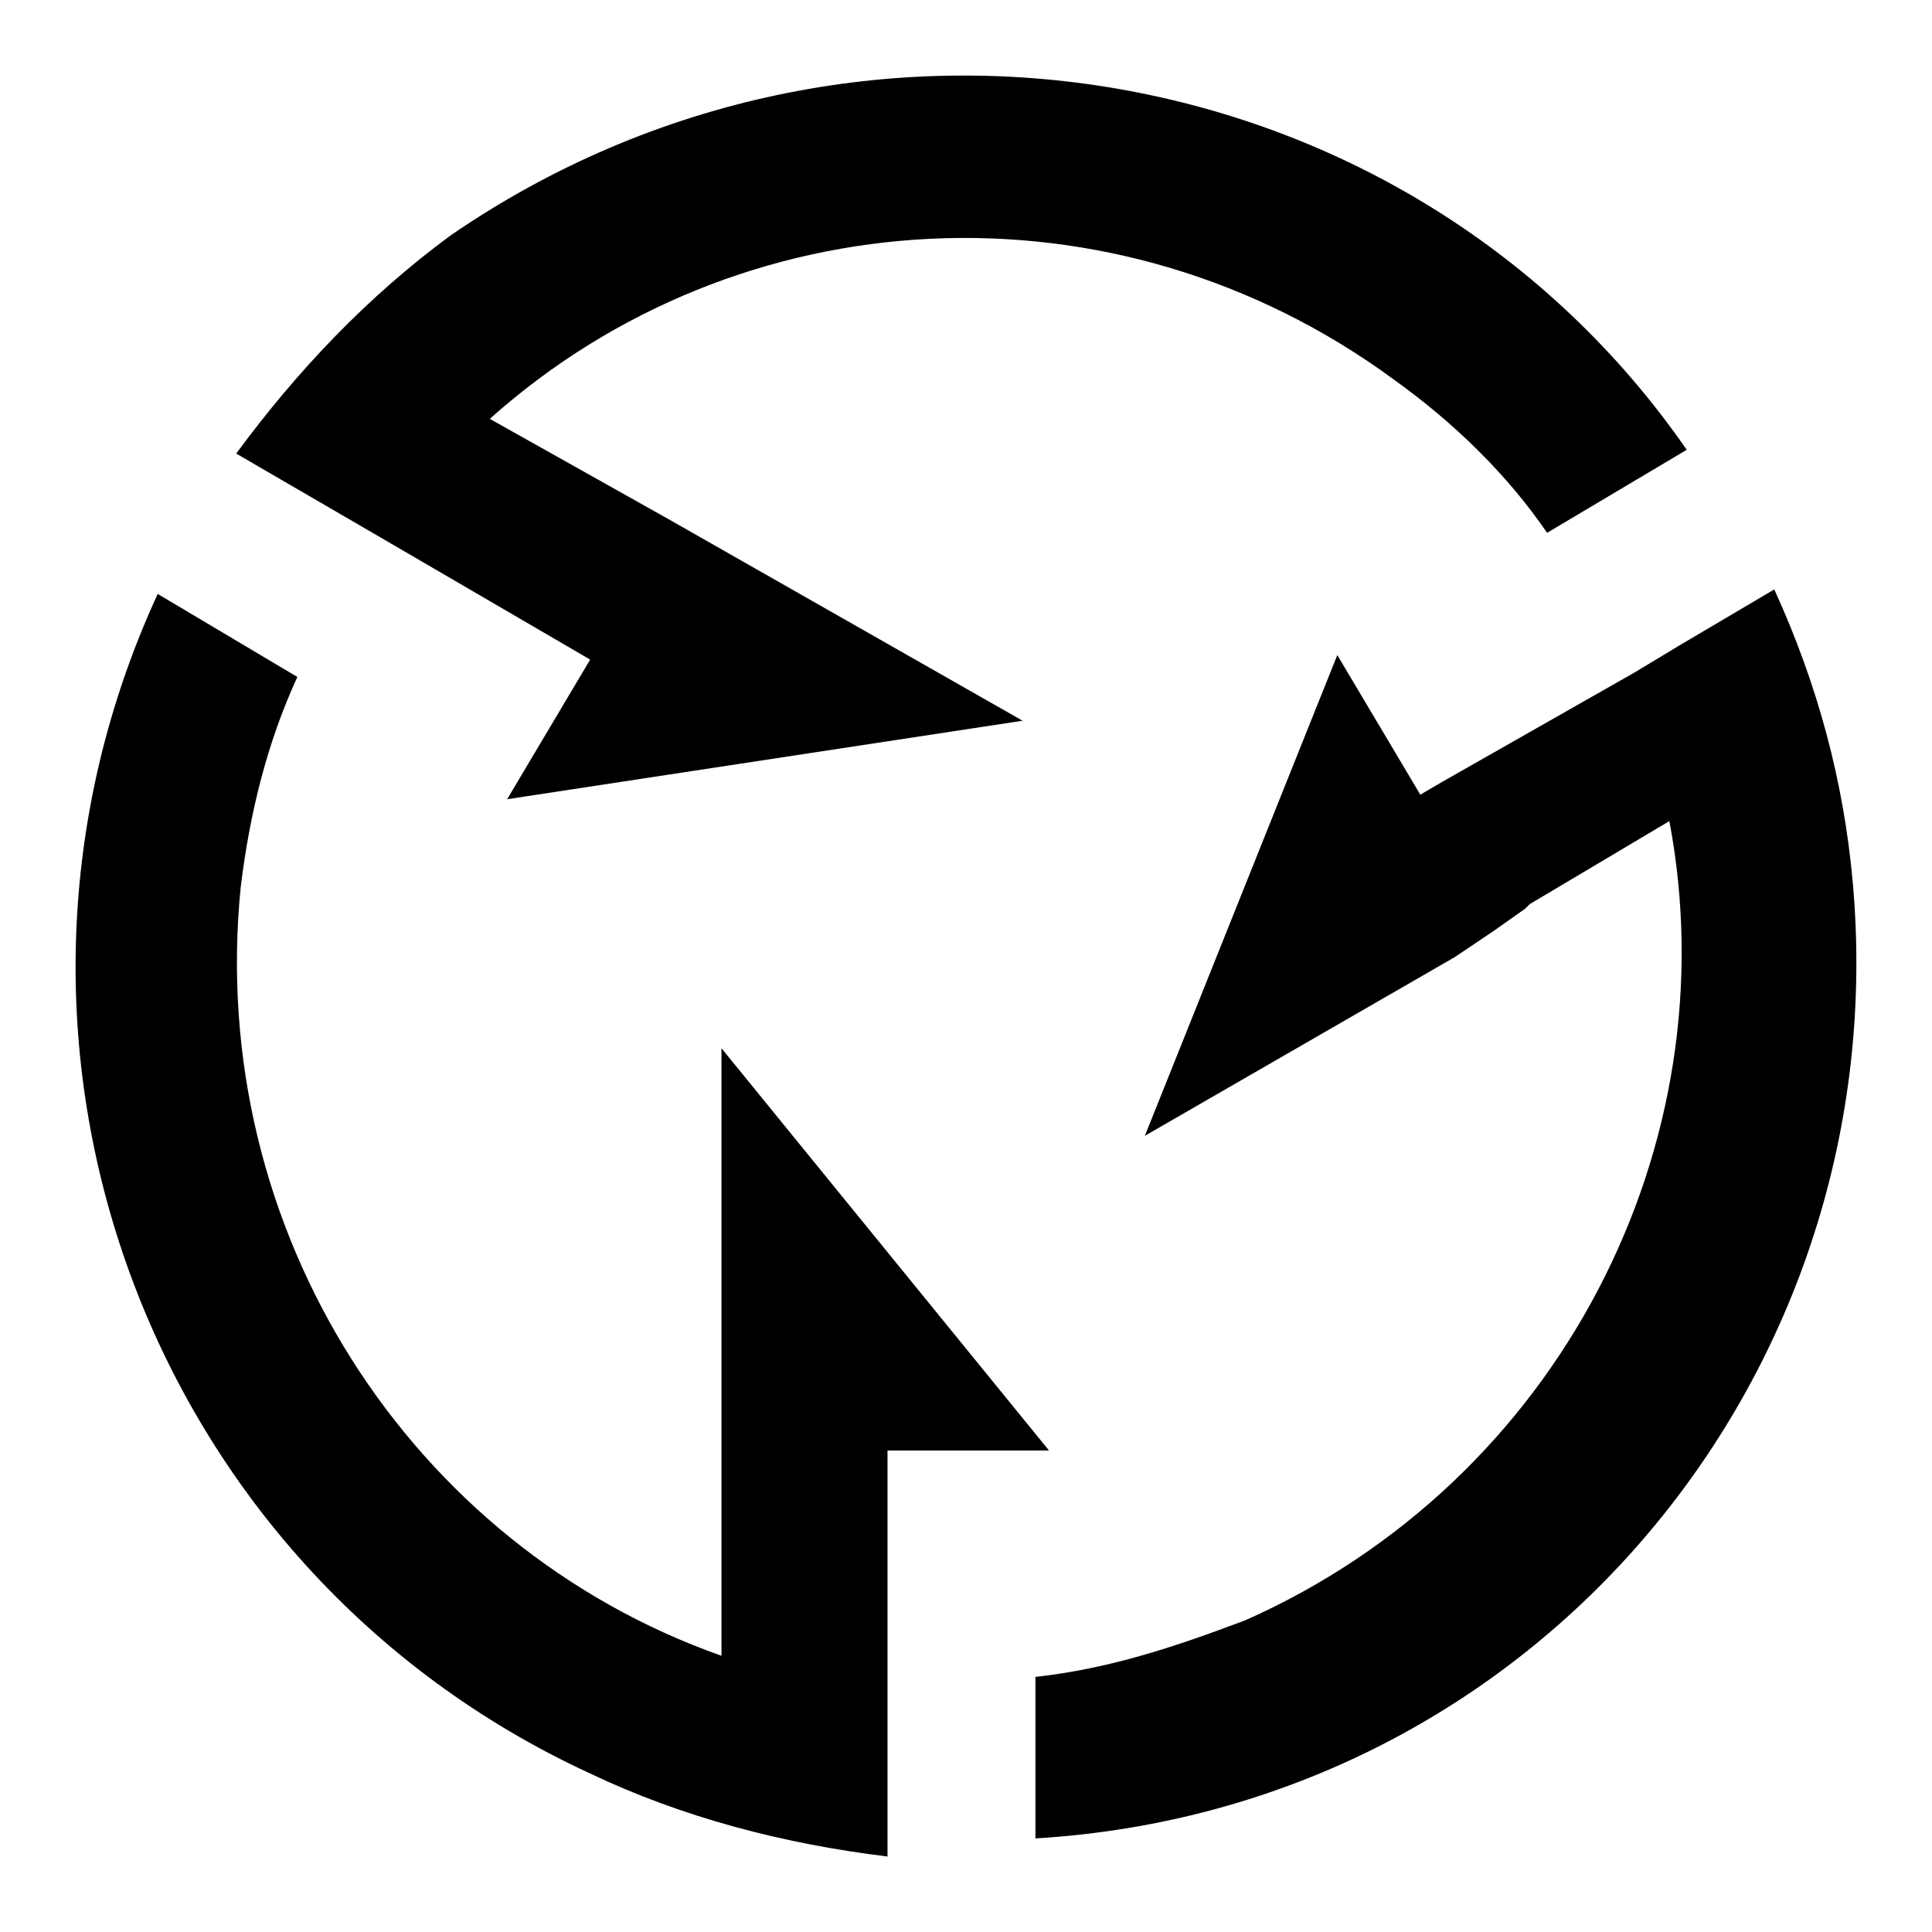 <?xml version="1.0" encoding="utf-8"?>
<!-- Svg Vector Icons : http://www.onlinewebfonts.com/icon -->
<!DOCTYPE svg PUBLIC "-//W3C//DTD SVG 1.1//EN" "http://www.w3.org/Graphics/SVG/1.1/DTD/svg11.dtd">
<svg version="1.1" xmlns="http://www.w3.org/2000/svg" xmlns:xlink="http://www.w3.org/1999/xlink" x="0px" y="0px" viewBox="0 0 256 256" enable-background="new 0 0 256 256" xml:space="preserve">
<g> <path fill="#000000" d="M95.6,138.9v80.5c-41.1-14.5-68.3-56.2-63.7-101.9c1.2-9.8,3.5-19.1,7.5-27.8l-18.5-11 C-6.3,137.7,19.2,207.8,78.2,235c12.2,5.8,25.5,9.3,39.4,11v-53.8H139L95.6,138.9L95.6,138.9z M50.4,71.2l27.8,16.2l-11,18.5 l68.3-10.4L88.6,68.8L64.9,55.5c33-29.5,82.8-32.4,119.8-5.2c8.1,5.8,15.1,12.7,20.3,20.3l18.5-11C187,6.9,113.5-5.8,59.7,31.2 c-11,8.1-20.3,17.9-28.4,28.9L50.4,71.2z M245.5,116.9c-1.2-13.3-4.6-26.1-10.4-38.8l-12.7,7.5l-5.8,3.5l-25.5,14.5l-2.9,1.7 l-11-18.5l-25.5,63.7l41.1-23.7l5.2-3.5l4.1-2.9l0.6-0.6l18.5-11c8.1,42.8-14.5,87.4-56.2,105.9c-9.3,3.5-17.9,6.4-27.8,7.5v21.4 C203.8,239.6,251.3,181.7,245.5,116.9z"/></g>
</svg>